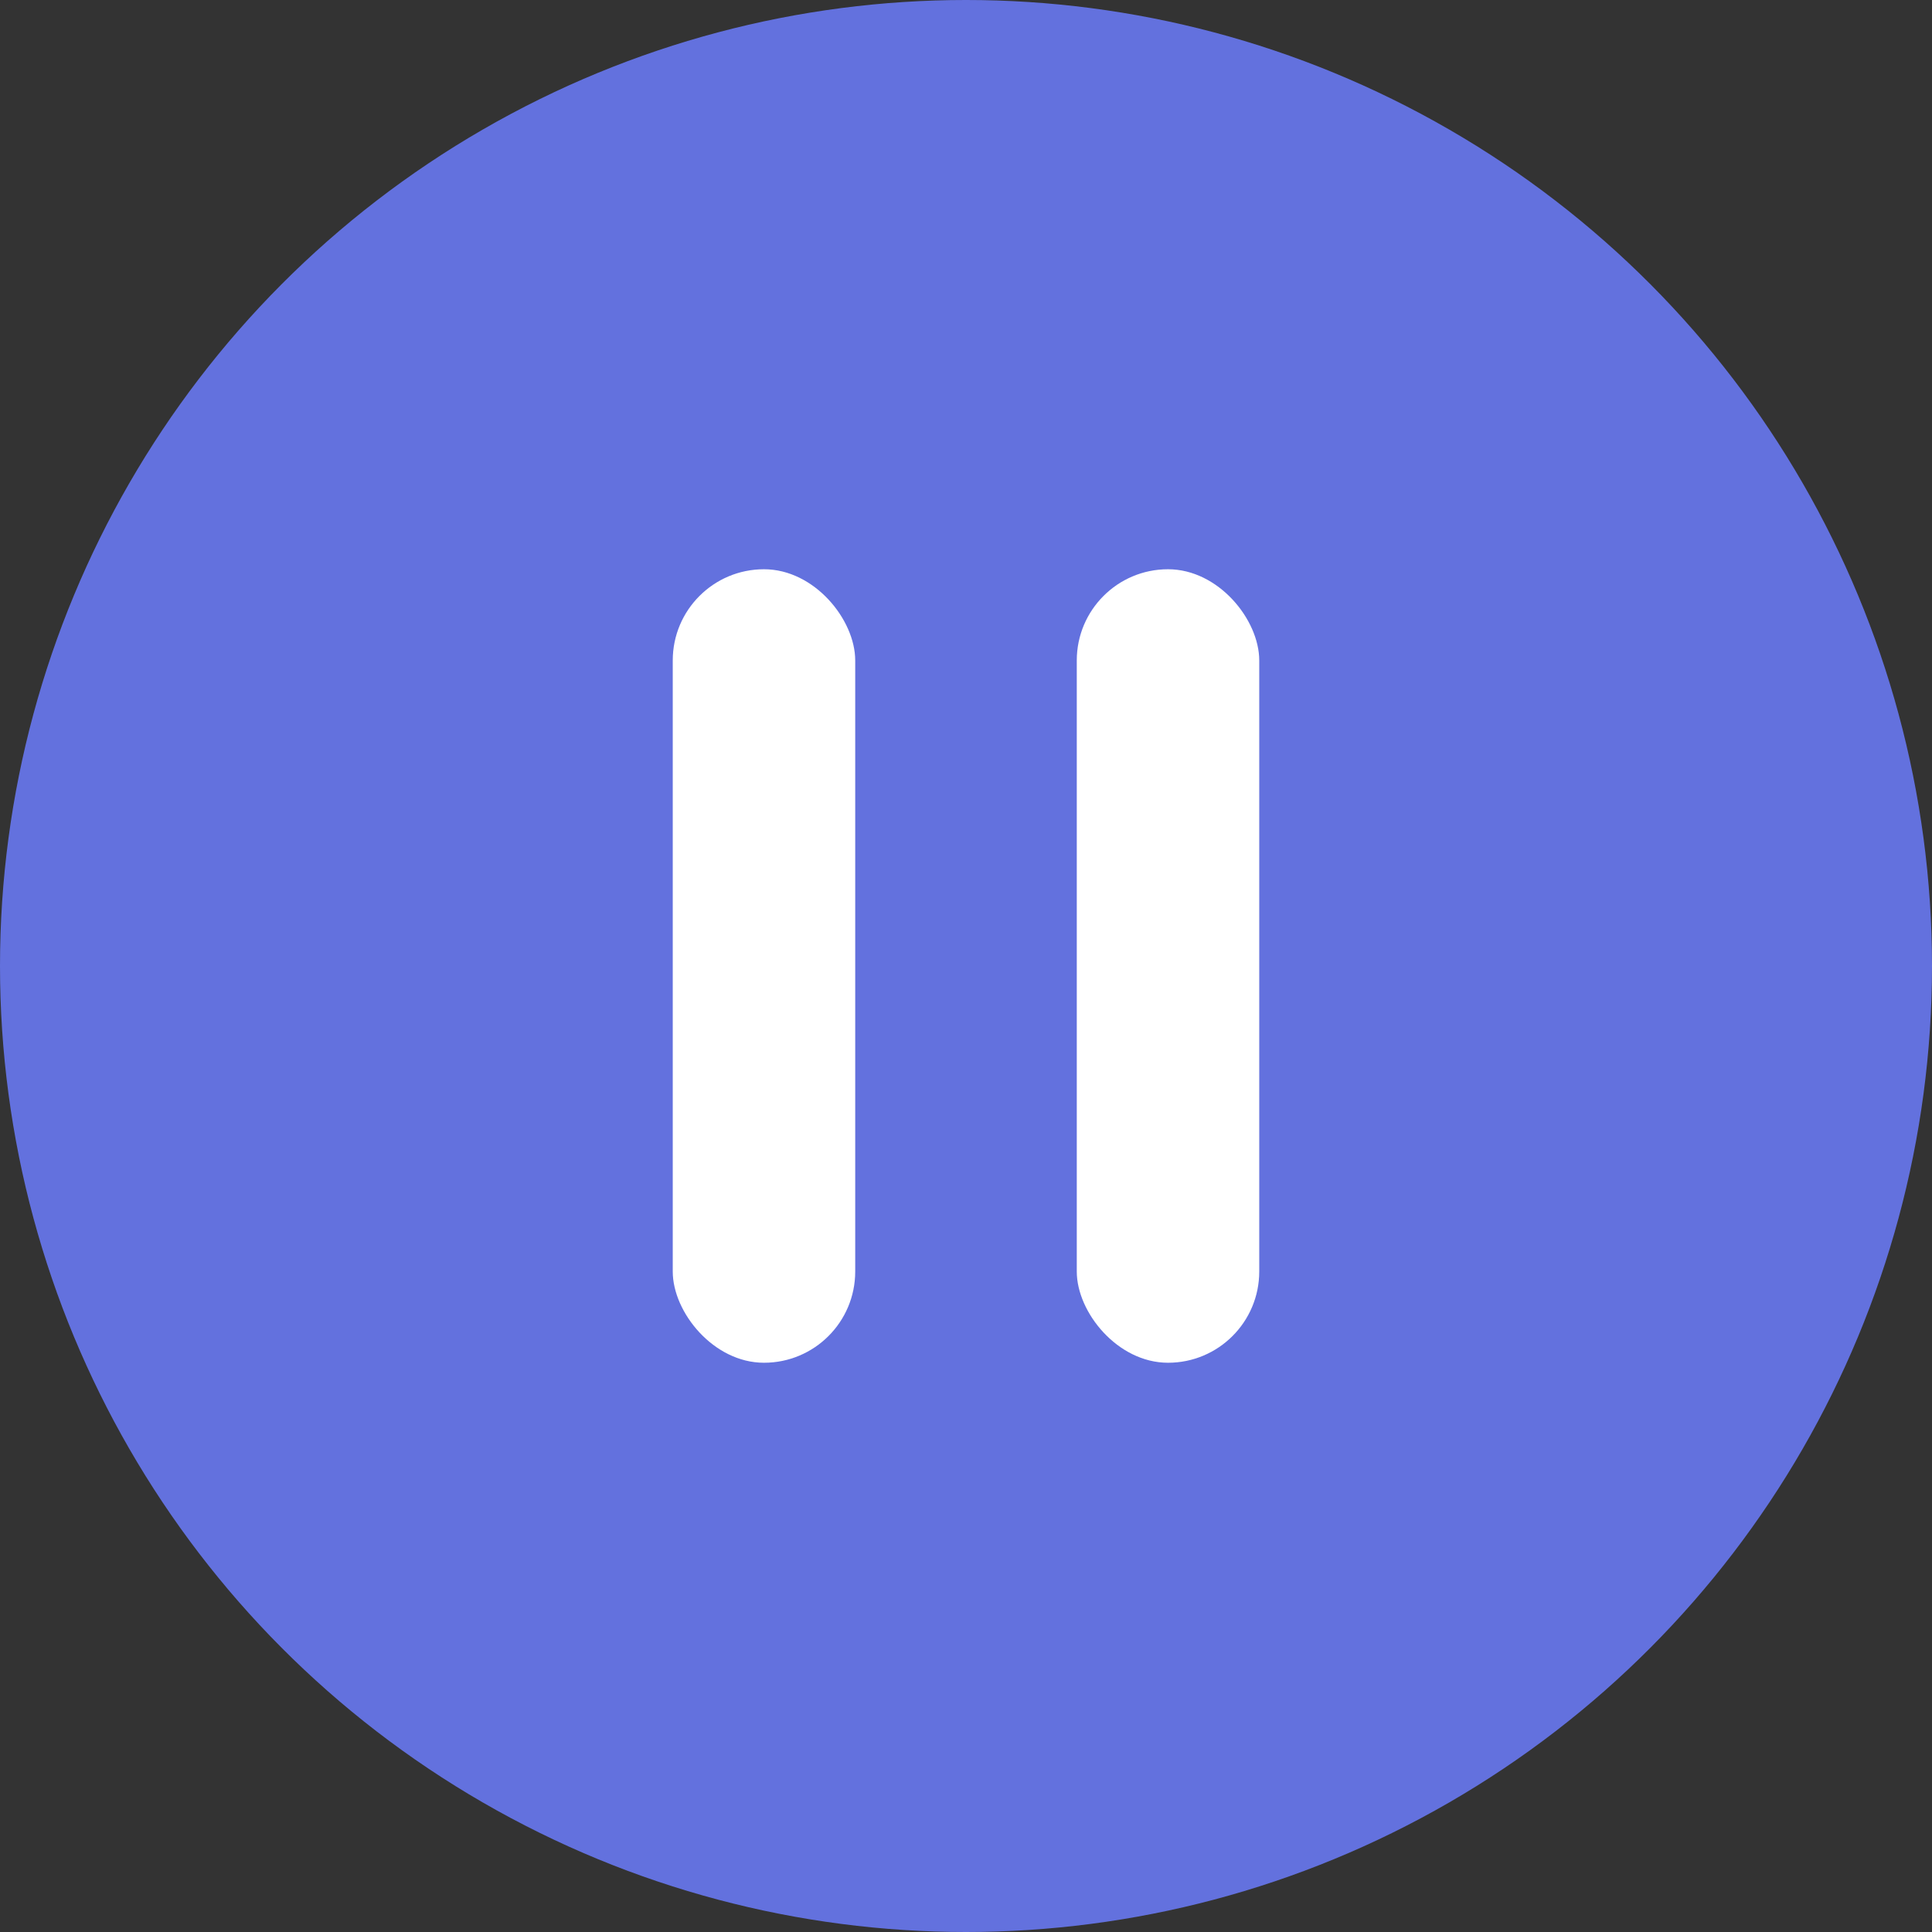 <svg xmlns="http://www.w3.org/2000/svg" width="56" height="56" viewBox="0 0 56 56">
  <rect x="0" y="0" width="56" height="56" fill="#333333" stroke="none"/>
  <g id="Group_80917" data-name="Group 80917" transform="translate(-3124 520)">
    <g id="Group_80896" data-name="Group 80896" transform="translate(3124 -520)">
      <circle id="Ellipse_99" data-name="Ellipse 99" cx="28" cy="28" r="28" fill="#6371de"/>
    </g>
    <rect id="Rectangle_26381" data-name="Rectangle 26381" width="5.289" height="23" rx="2.644" transform="translate(3143.5 -503.5)" fill="#fff"/>
    <rect id="Rectangle_26382" data-name="Rectangle 26382" width="5.289" height="23" rx="2.644" transform="translate(3155.211 -503.5)" fill="#fff"/>
  </g>
</svg>
